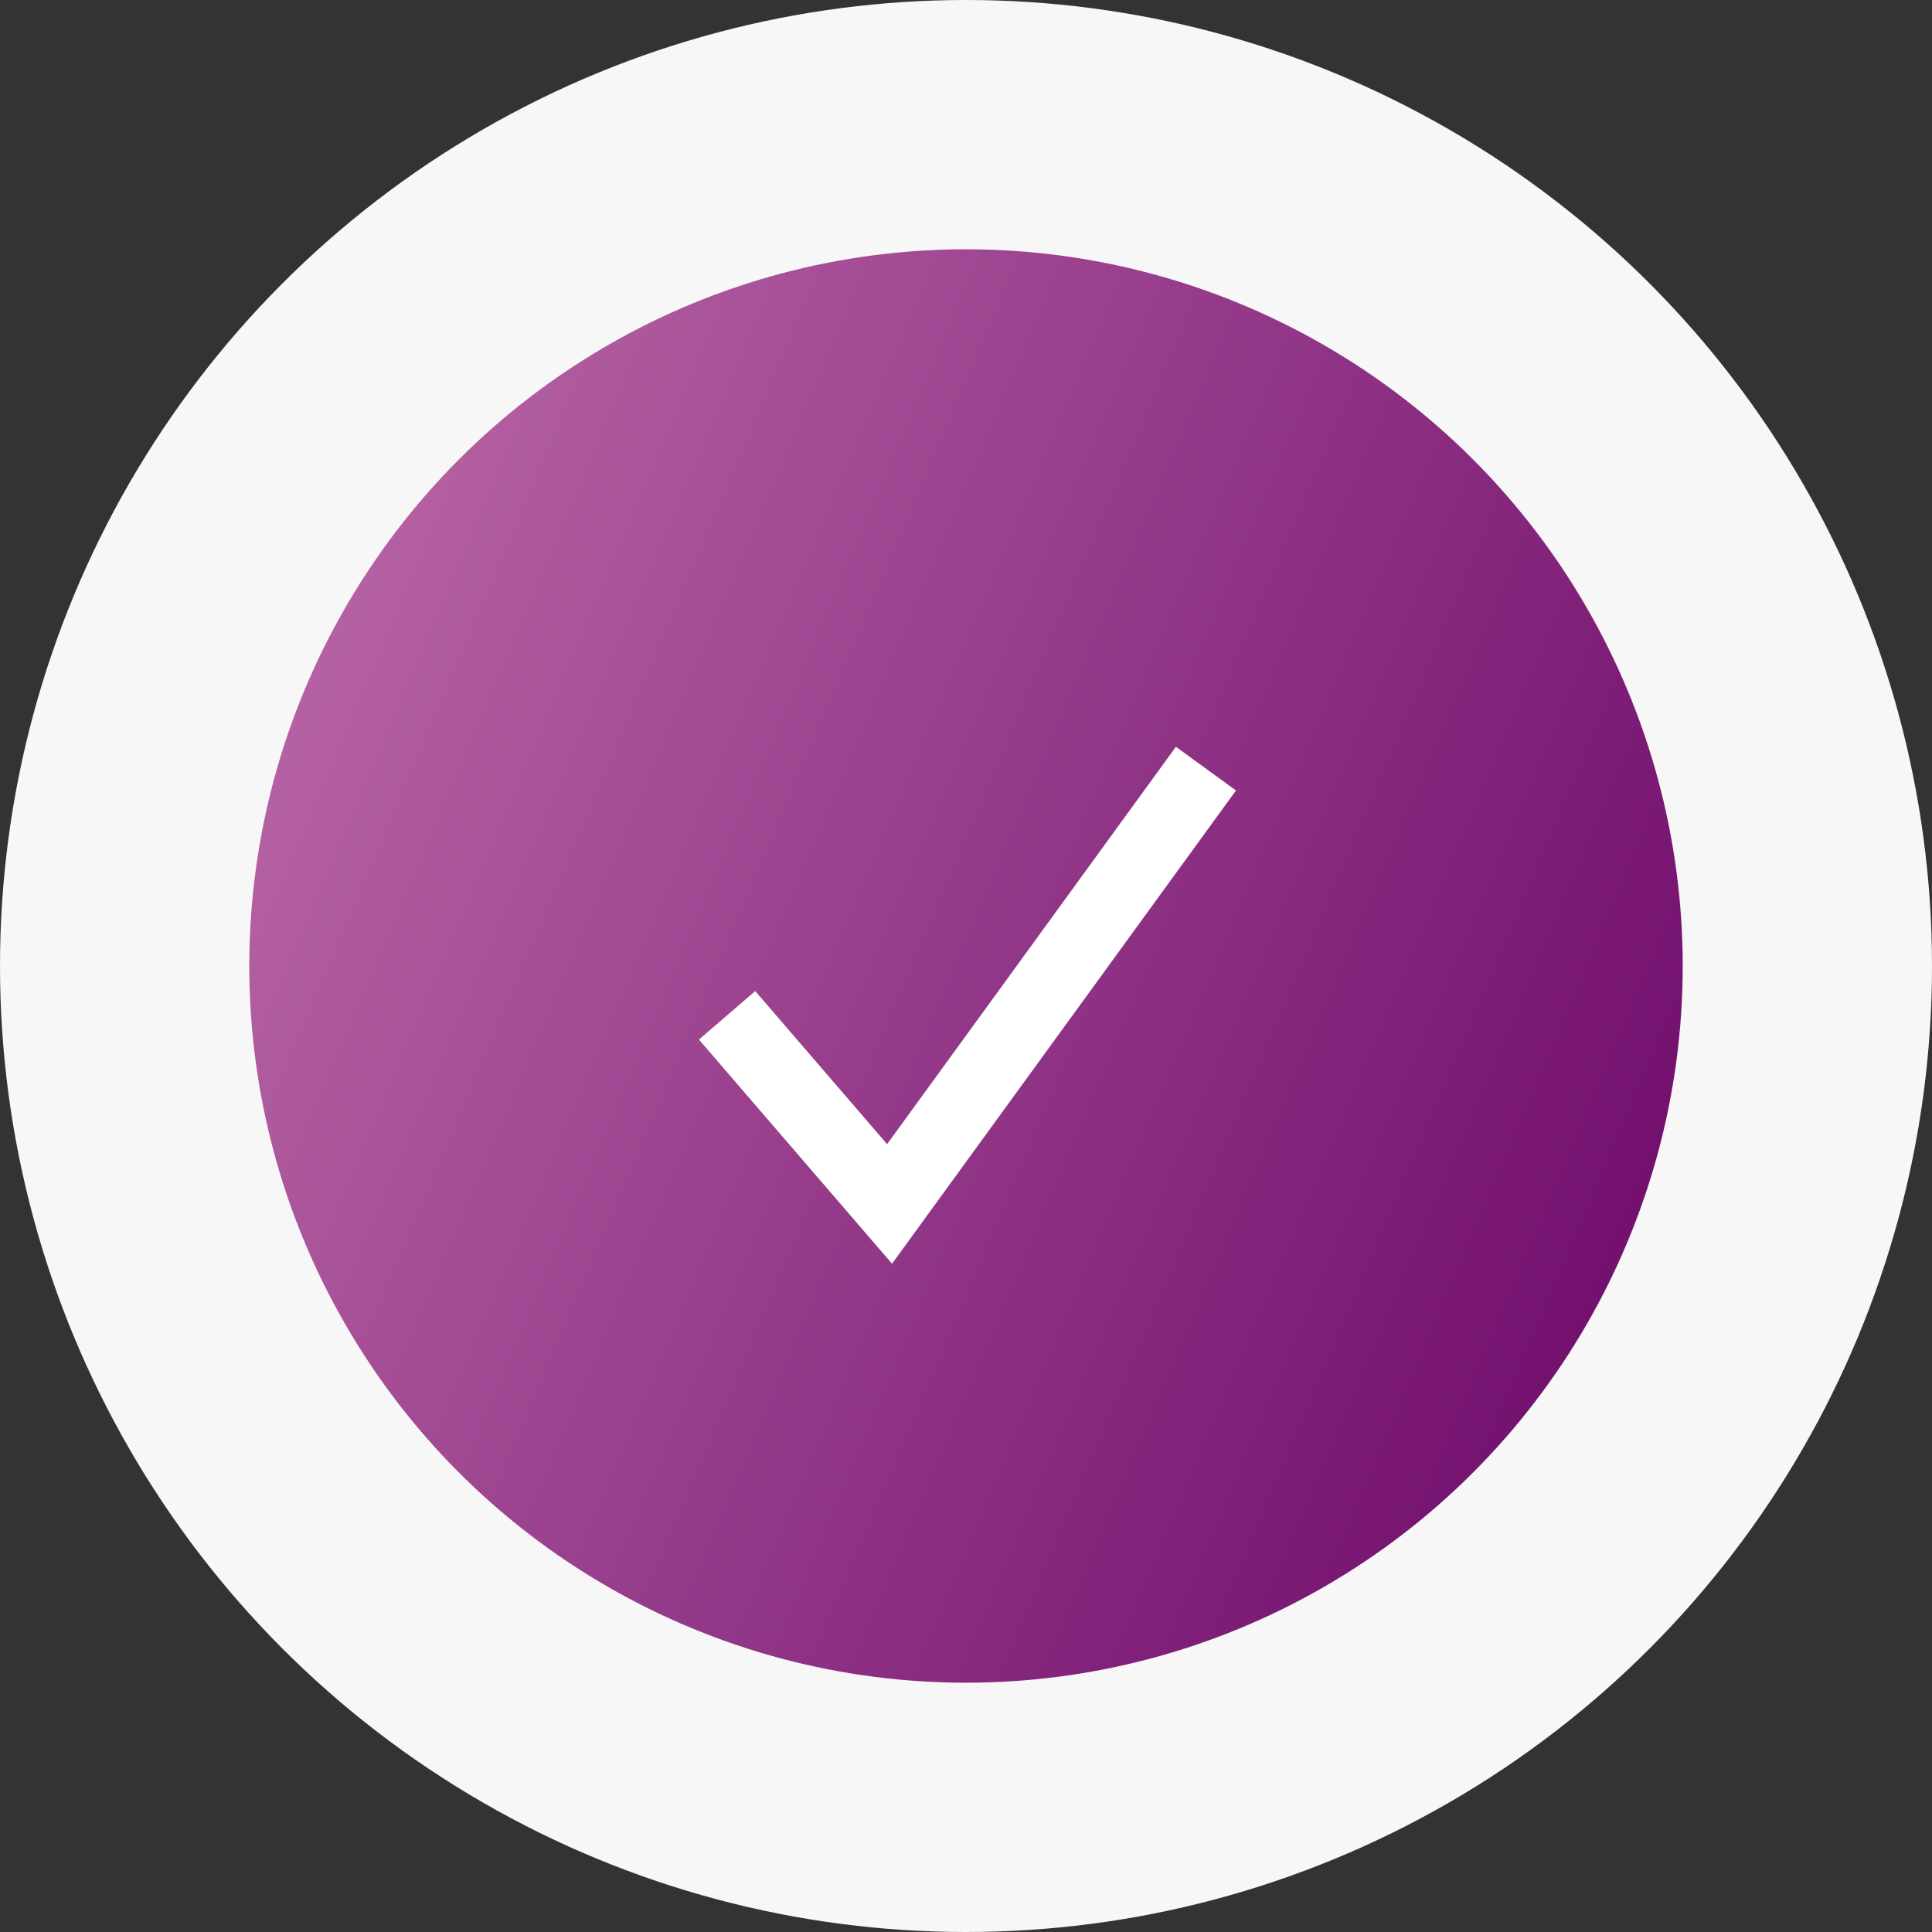 <?xml version="1.0" encoding="UTF-8"?> <svg xmlns="http://www.w3.org/2000/svg" width="62" height="62" viewBox="0 0 62 62" fill="none"><rect x="0" y="0" width="62" height="62" fill="#333333" stroke="none"/> <circle cx="31" cy="31" r="27" fill="url(#paint0_linear_11_309)" stroke="#F7F7F7" stroke-width="8"></circle> <path d="M23.333 32.583L28.547 38.636L38.7 24.666" stroke="white" stroke-width="2.384"></path> <defs> <linearGradient id="paint0_linear_11_309" x1="8" y1="22.95" x2="54" y2="42.5" gradientUnits="userSpaceOnUse"> <stop stop-color="#B663A4"></stop> <stop offset="1" stop-color="#700C6C"></stop> </linearGradient> </defs> </svg> 